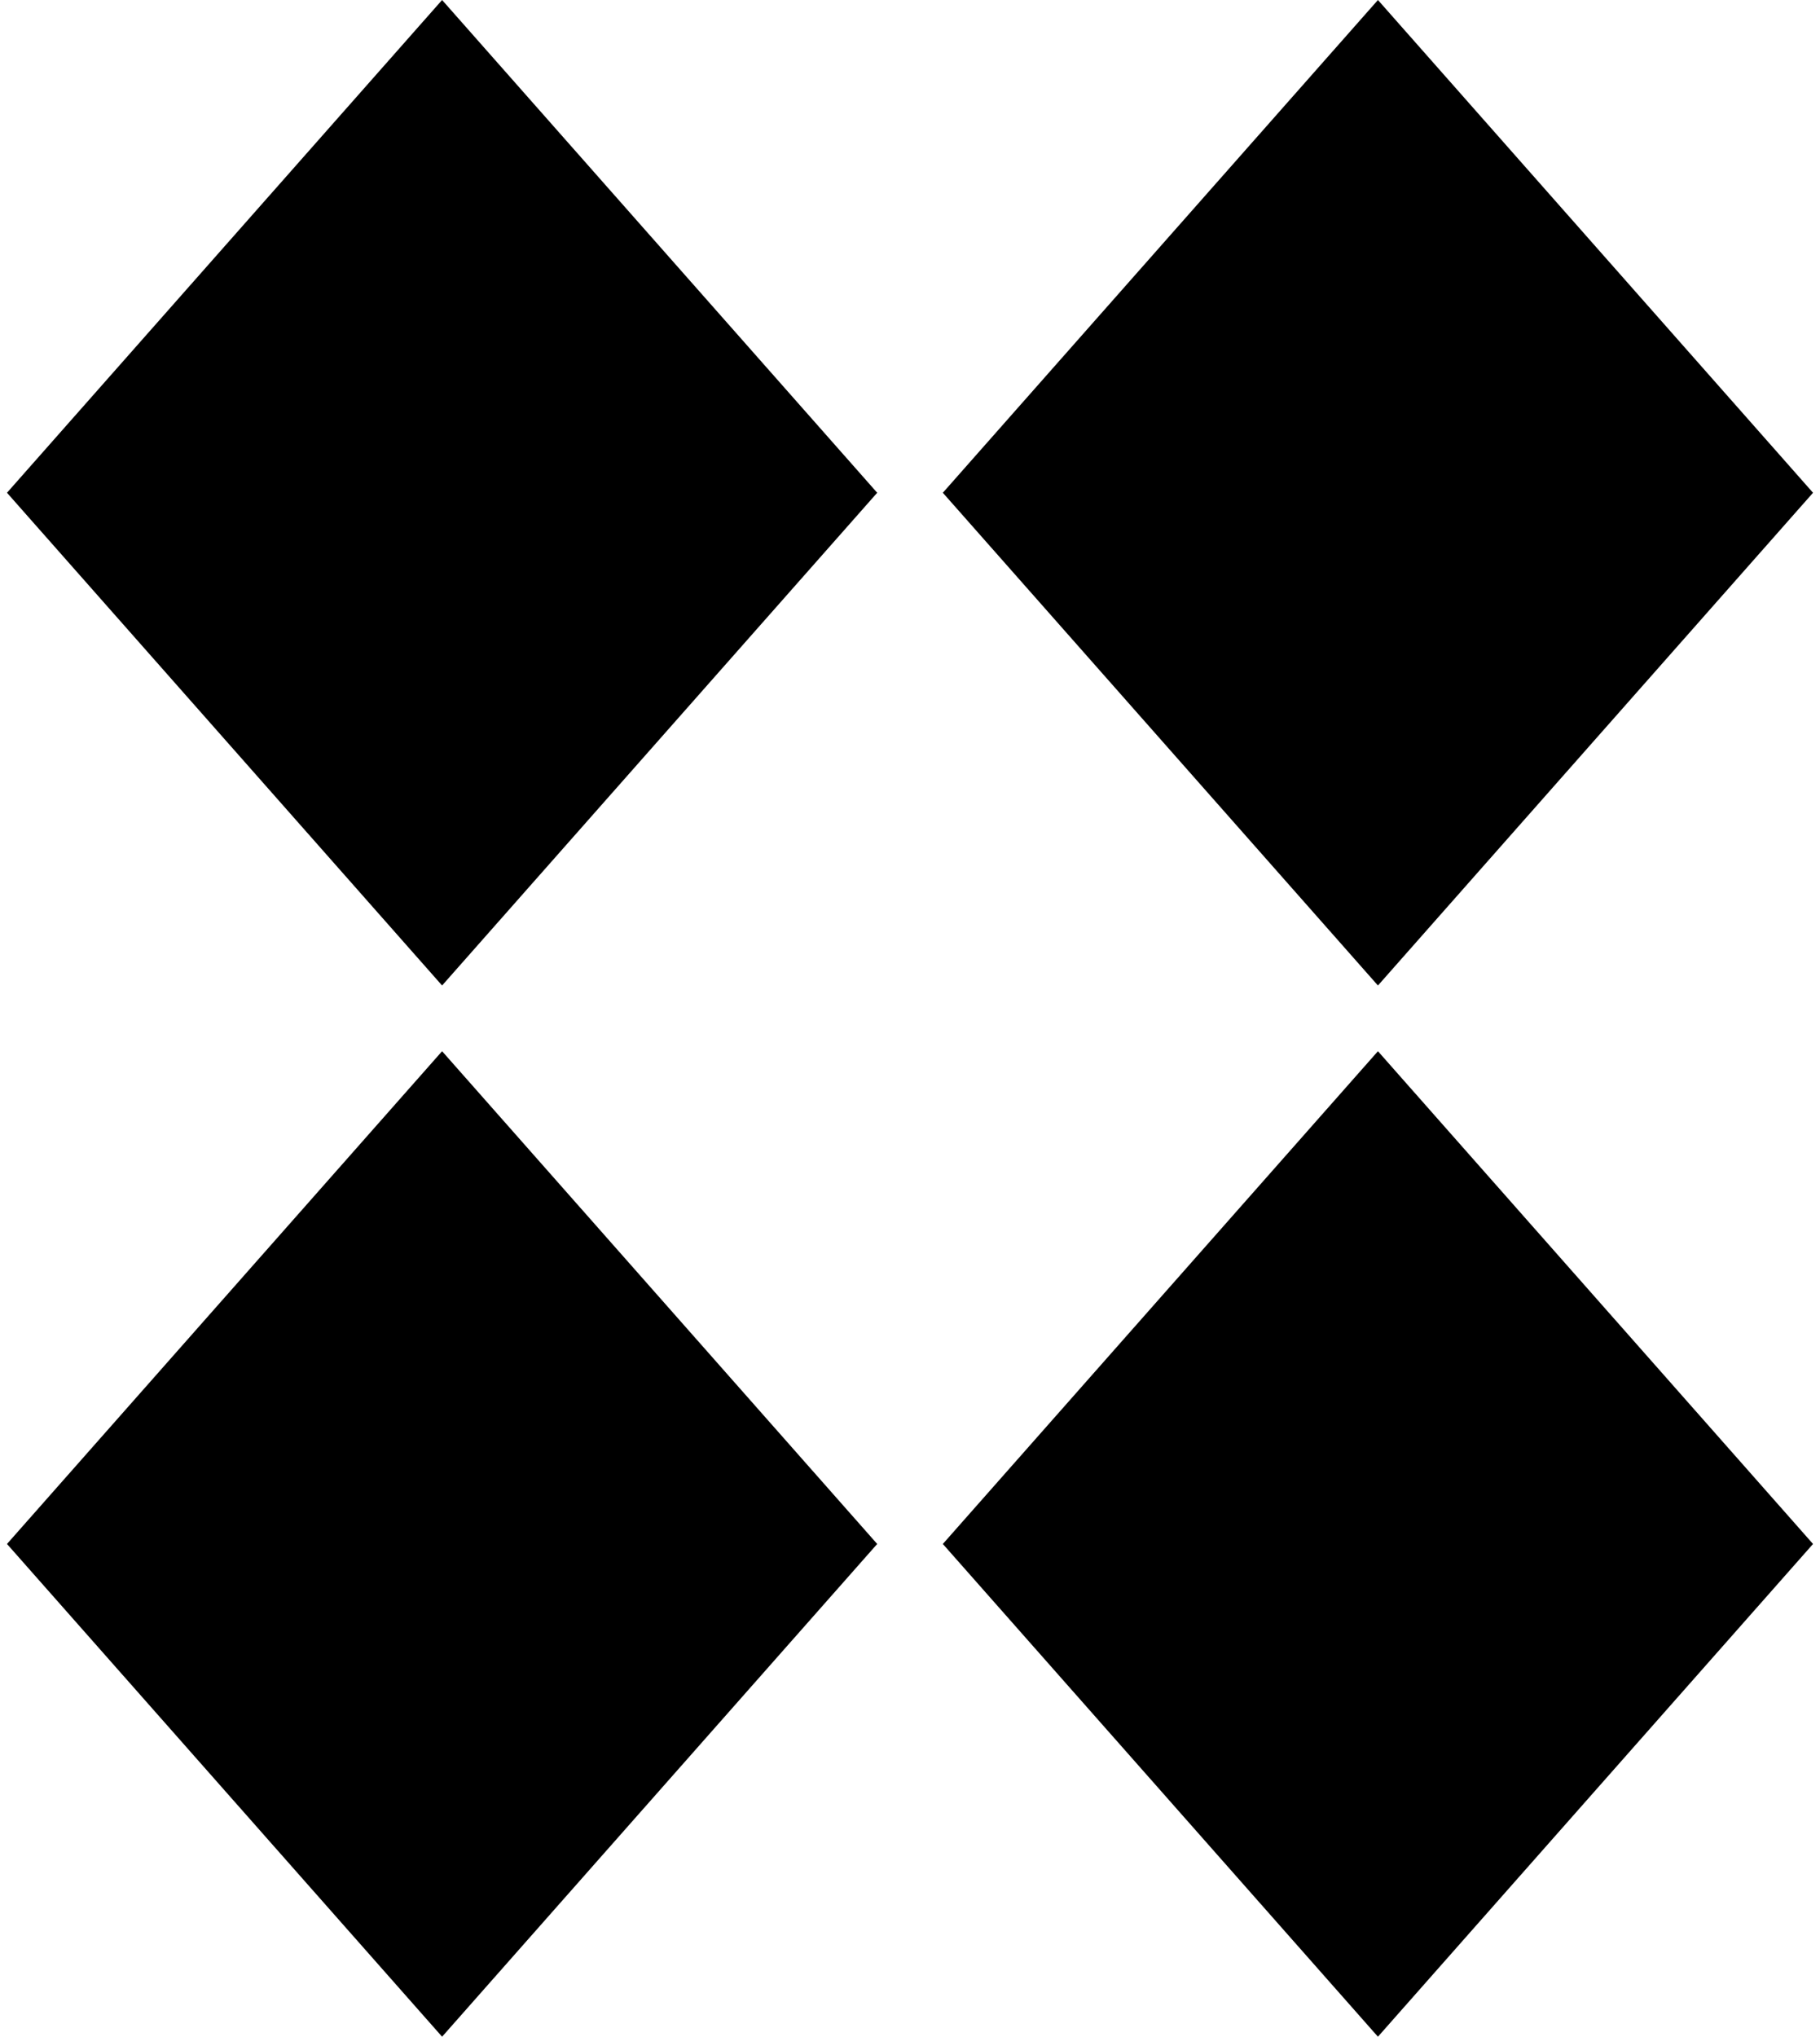 <svg width="118" height="132" viewBox="0 0 118 132" fill="none" xmlns="http://www.w3.org/2000/svg">
<path d="M28.663 0L56.873 31.936L28.663 63.871L0.453 31.936L28.663 0Z" fill="black"/>
<path d="M89.339 0L117.548 31.936L89.339 63.871L61.129 31.936L89.339 0Z" fill="black"/>
<path d="M28.663 68.129L56.873 100.065L28.663 132L0.453 100.065L28.663 68.129Z" fill="black"/>
<path d="M89.339 68.129L117.548 100.065L89.339 132L61.129 100.065L89.339 68.129Z" fill="black"/>
</svg>
